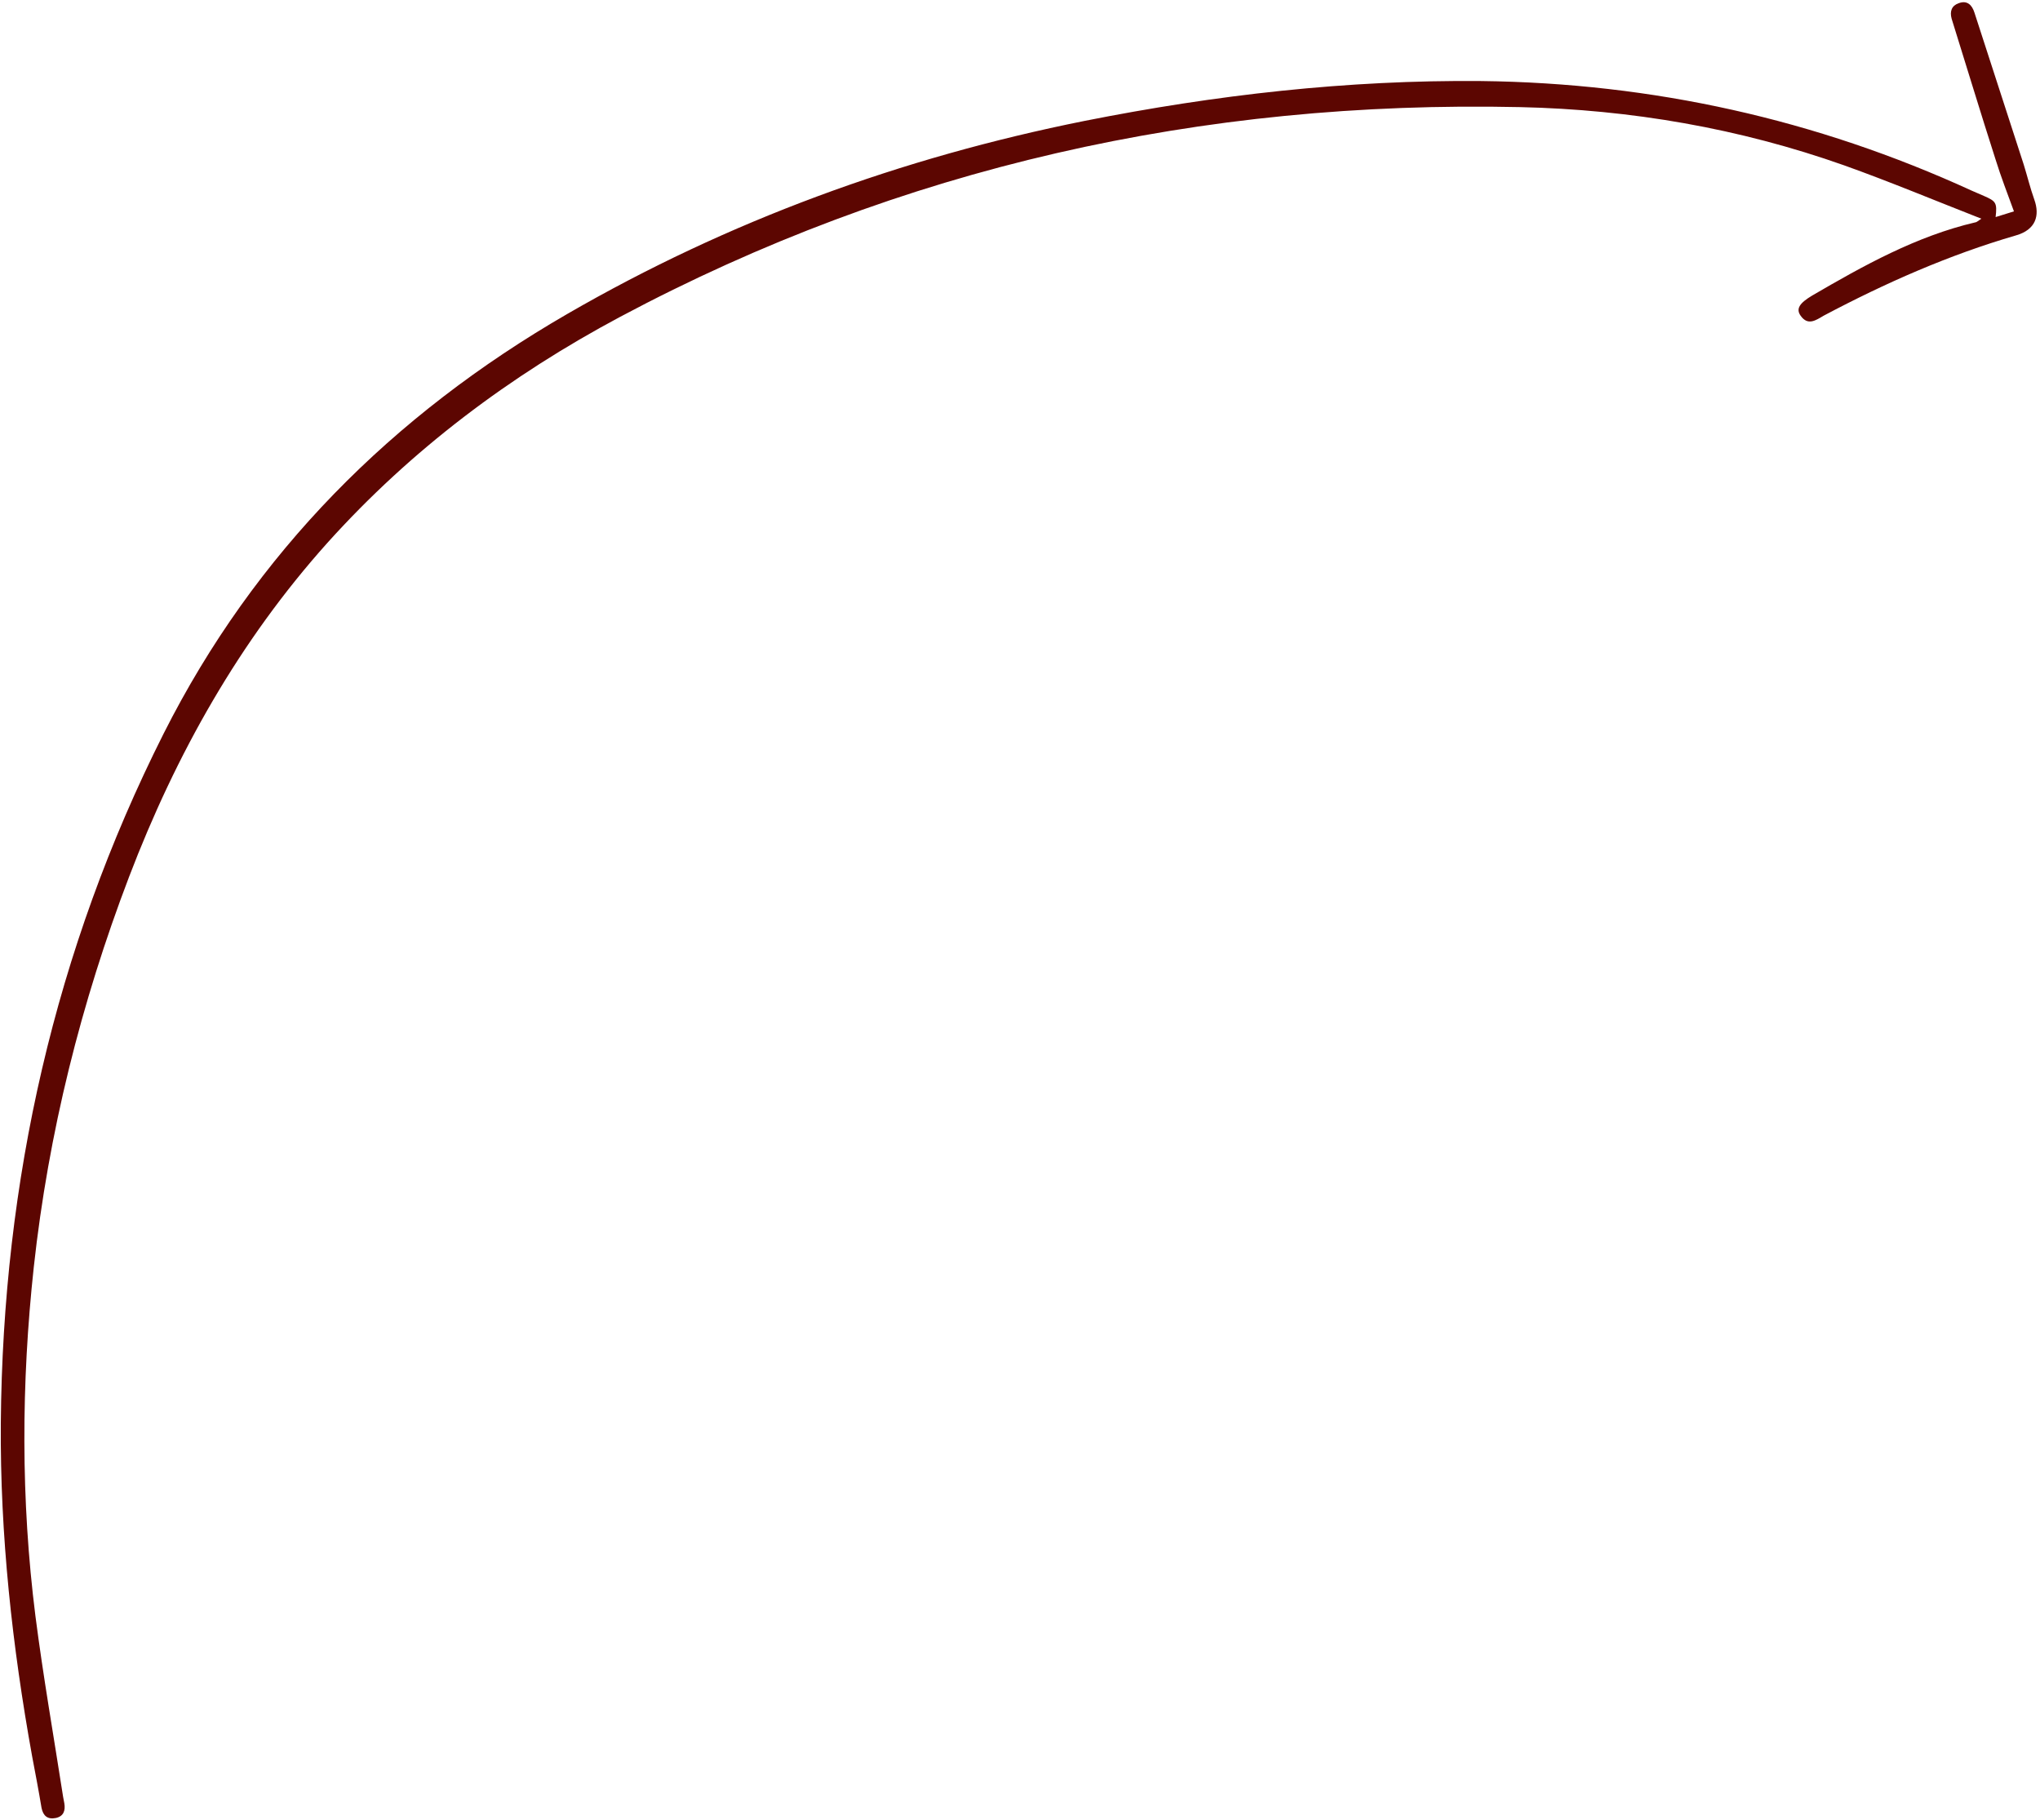 <?xml version="1.0" encoding="UTF-8" standalone="no"?><svg xmlns="http://www.w3.org/2000/svg" xmlns:xlink="http://www.w3.org/1999/xlink" fill="#5c0601" height="446.8" preserveAspectRatio="xMidYMid meet" version="1" viewBox="-0.2 -0.6 501.0 446.8" width="501" zoomAndPan="magnify"><g id="change1_1"><path d="M499.4,48.4c-1-2.8-1.7-5.7-2.6-8.6c-4-12.4-8.1-24.9-12.1-37.3c-0.6-1.9-1.8-3.1-3.9-2.3c-1.7,0.6-2.2,2-1.7,3.8 c3.6,11.5,7.1,23.1,10.8,34.6c1.3,4.2,2.9,8.3,4.5,12.7c-1.6,0.5-2.9,0.9-4.5,1.4c0.4-3.5,0.1-3.9-2.9-5.2c-1-0.4-2-0.9-3-1.3 c-38.2-17.5-78.3-26.4-120.4-26.9c-32.9-0.3-65.3,3.4-97.5,9.8c-44.9,9-87.4,24.5-127,47.4C96.2,101.3,62.4,135.1,40,179.5 C13.2,232.7,0.5,289.4,0,348.8c-0.2,27.5,2.8,54.8,7.7,81.9c0.8,4.2,1.6,8.4,2.3,12.6c0.4,2,1.5,2.9,3.5,2.5 c1.9-0.4,2.4-1.8,2.1-3.6c-0.1-0.5-0.2-1.1-0.3-1.6c-2.3-14.8-4.9-29.6-6.8-44.4c-3.6-28.5-3.5-57.1-0.4-85.7 c3.6-32.9,11.6-64.9,23.4-95.8c11.5-30.1,27.1-57.9,48.7-82c20.6-22.9,44.9-41.1,71.9-55.5c69.1-36.8,142.9-53.2,221-51.5 c27.2,0.6,53.9,5.2,79.6,14.3c11.2,4,22.2,8.6,33.7,13.1c-0.9,0.6-1.2,0.9-1.5,0.9c-14.5,3.4-27.4,10.6-40.1,18 c-3,1.8-4,3.2-2.8,4.9c1.8,2.6,3.8,1.1,5.7,0c15.1-8,30.7-14.9,47.2-19.7C499.8,55.8,500.8,52.3,499.4,48.4z"/></g></svg>